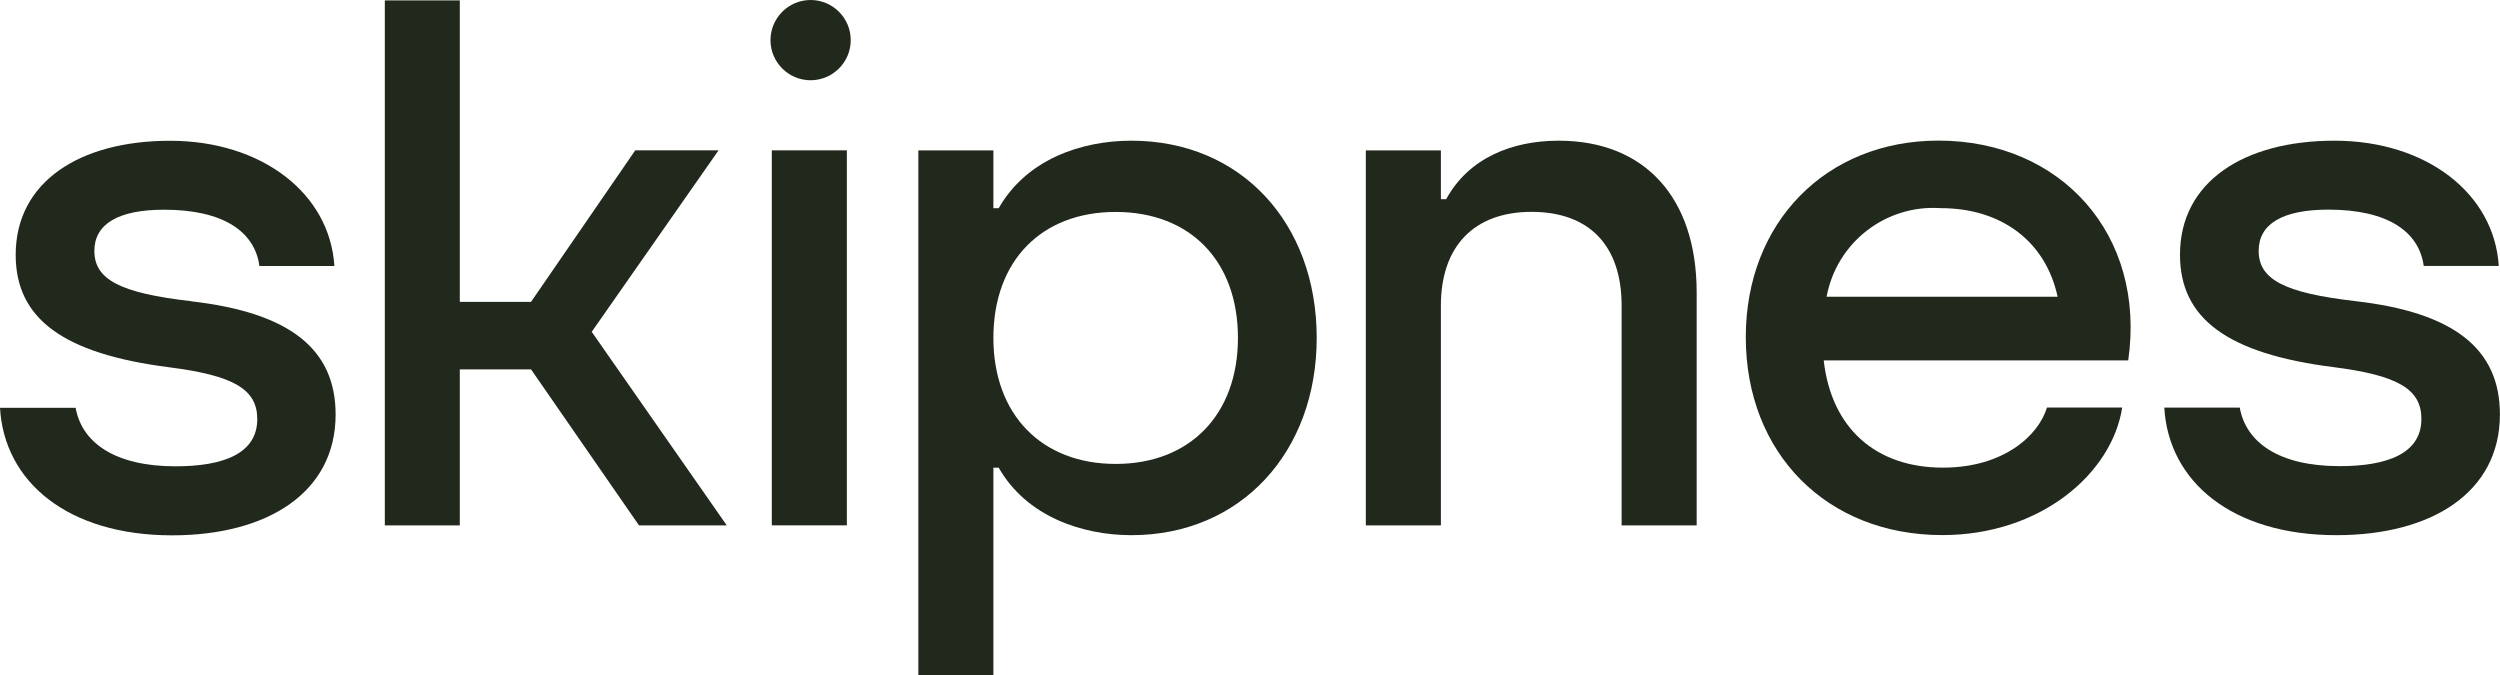 <?xml version="1.0" encoding="UTF-8"?> <svg xmlns="http://www.w3.org/2000/svg" xmlns:xlink="http://www.w3.org/1999/xlink" version="1.1" id="Layer_1" x="0px" y="0px" viewBox="0 0 302.8 81.81" style="enable-background:new 0 0 302.8 81.81;" xml:space="preserve"> <style type="text/css"> .st0{fill:#20291C;} </style> <rect id="Rectangle_122" x="93.48" y="18.21" class="st0" width="9.09" height="45.42"></rect> <path id="Path_112" class="st0" d="M46.61,0.05v63.59h9.08v-18.9h8.63l13.08,18.9h10.63L71.67,40.19l15.36-21.98H76.94L64.32,36.56 h-8.63V0.05H46.61z"></path> <g id="Group_168"> <g> <g id="Group_167"> <path id="Path_113" class="st0" d="M285.29,36.47c-8.63-0.99-11.72-2.63-11.72-6.09c0-3.27,2.91-4.99,8.45-4.99 c7.26,0,10.99,2.72,11.54,6.82h9.09c-0.55-8.81-8.81-15.17-19.9-15.17c-10.99,0-18.71,4.99-18.71,13.81 c0,7.72,5.72,11.99,18.62,13.62c7.72,0.99,10.62,2.63,10.62,6.27c0,4.17-4.09,5.72-9.9,5.72c-7.37,0-11.35-2.88-12.1-7.09h-9.14 c0.51,8.94,8.18,15.45,20.85,15.45c11.54,0,19.8-5.18,19.8-14.63c0-7.99-5.63-12.36-17.53-13.72"></path> <path id="Path_114" class="st0" d="M23.15,36.48c-8.63-0.99-11.72-2.63-11.72-6.09c0-3.27,2.91-4.99,8.45-4.99 c7.26,0,10.99,2.72,11.54,6.82h9.08c-0.55-8.81-8.81-15.17-19.9-15.17C9.62,17.05,1.9,22.04,1.9,30.86 c0,7.72,5.72,11.99,18.63,13.63c7.72,0.99,10.63,2.63,10.63,6.27c0,4.17-4.08,5.72-9.9,5.72c-7.37,0-11.35-2.88-12.1-7.09H0 c0.5,8.94,8.18,15.45,20.85,15.45c11.54,0,19.8-5.18,19.8-14.63c0-7.99-5.63-12.36-17.53-13.72"></path> <path id="Path_115" class="st0" d="M235.05,25.21c7.35,0,12.71,4,14.17,10.73h-27.98C222.45,29.37,228.39,24.76,235.05,25.21 M247.93,49.36c-1.04,3.43-5.3,7.28-12.6,7.28c-8.18,0-13.53-4.82-14.44-12.99h36.88c2.19-15.26-8.18-26.62-22.98-26.62 c-13.62,0-23.34,9.9-23.34,23.8c0,14.08,9.81,23.98,23.8,23.98c11.95,0,20.56-7.49,21.79-15.45L247.93,49.36"></path> <path id="Path_116" class="st0" d="M188.78,17.04c-5.63,0-10.9,2.09-13.62,7.09h-0.64v-5.91h-9.09v45.42h9.09V37.02 c0-7.18,4-11.36,10.99-11.36c6.9,0,10.9,4,10.9,11.36v26.62h9.09V35.39C205.49,23.94,199.22,17.04,188.78,17.04"></path> <path id="Path_117" class="st0" d="M135.13,56.19c-8.99,0-14.81-5.99-14.81-15.26c0-9.35,5.82-15.26,14.81-15.26 s14.81,5.9,14.81,15.26C149.94,50.2,144.13,56.19,135.13,56.19 M137.04,17.04c-6.09,0-12.71,2.27-16.08,8.18h-0.64v-7h-9.09 v63.59h9.09V56.64h0.64c3.36,5.91,10.09,8.18,16.08,8.18c13.26,0,22.44-10.08,22.44-23.89 C159.48,27.02,150.31,17.04,137.04,17.04"></path> <path id="Path_118" class="st0" d="M98.18,0c2.68,0,4.86,2.18,4.86,4.86s-2.18,4.86-4.86,4.86s-4.86-2.18-4.86-4.86 C93.33,2.18,95.5,0,98.18,0"></path> </g> </g> </g> </svg> 